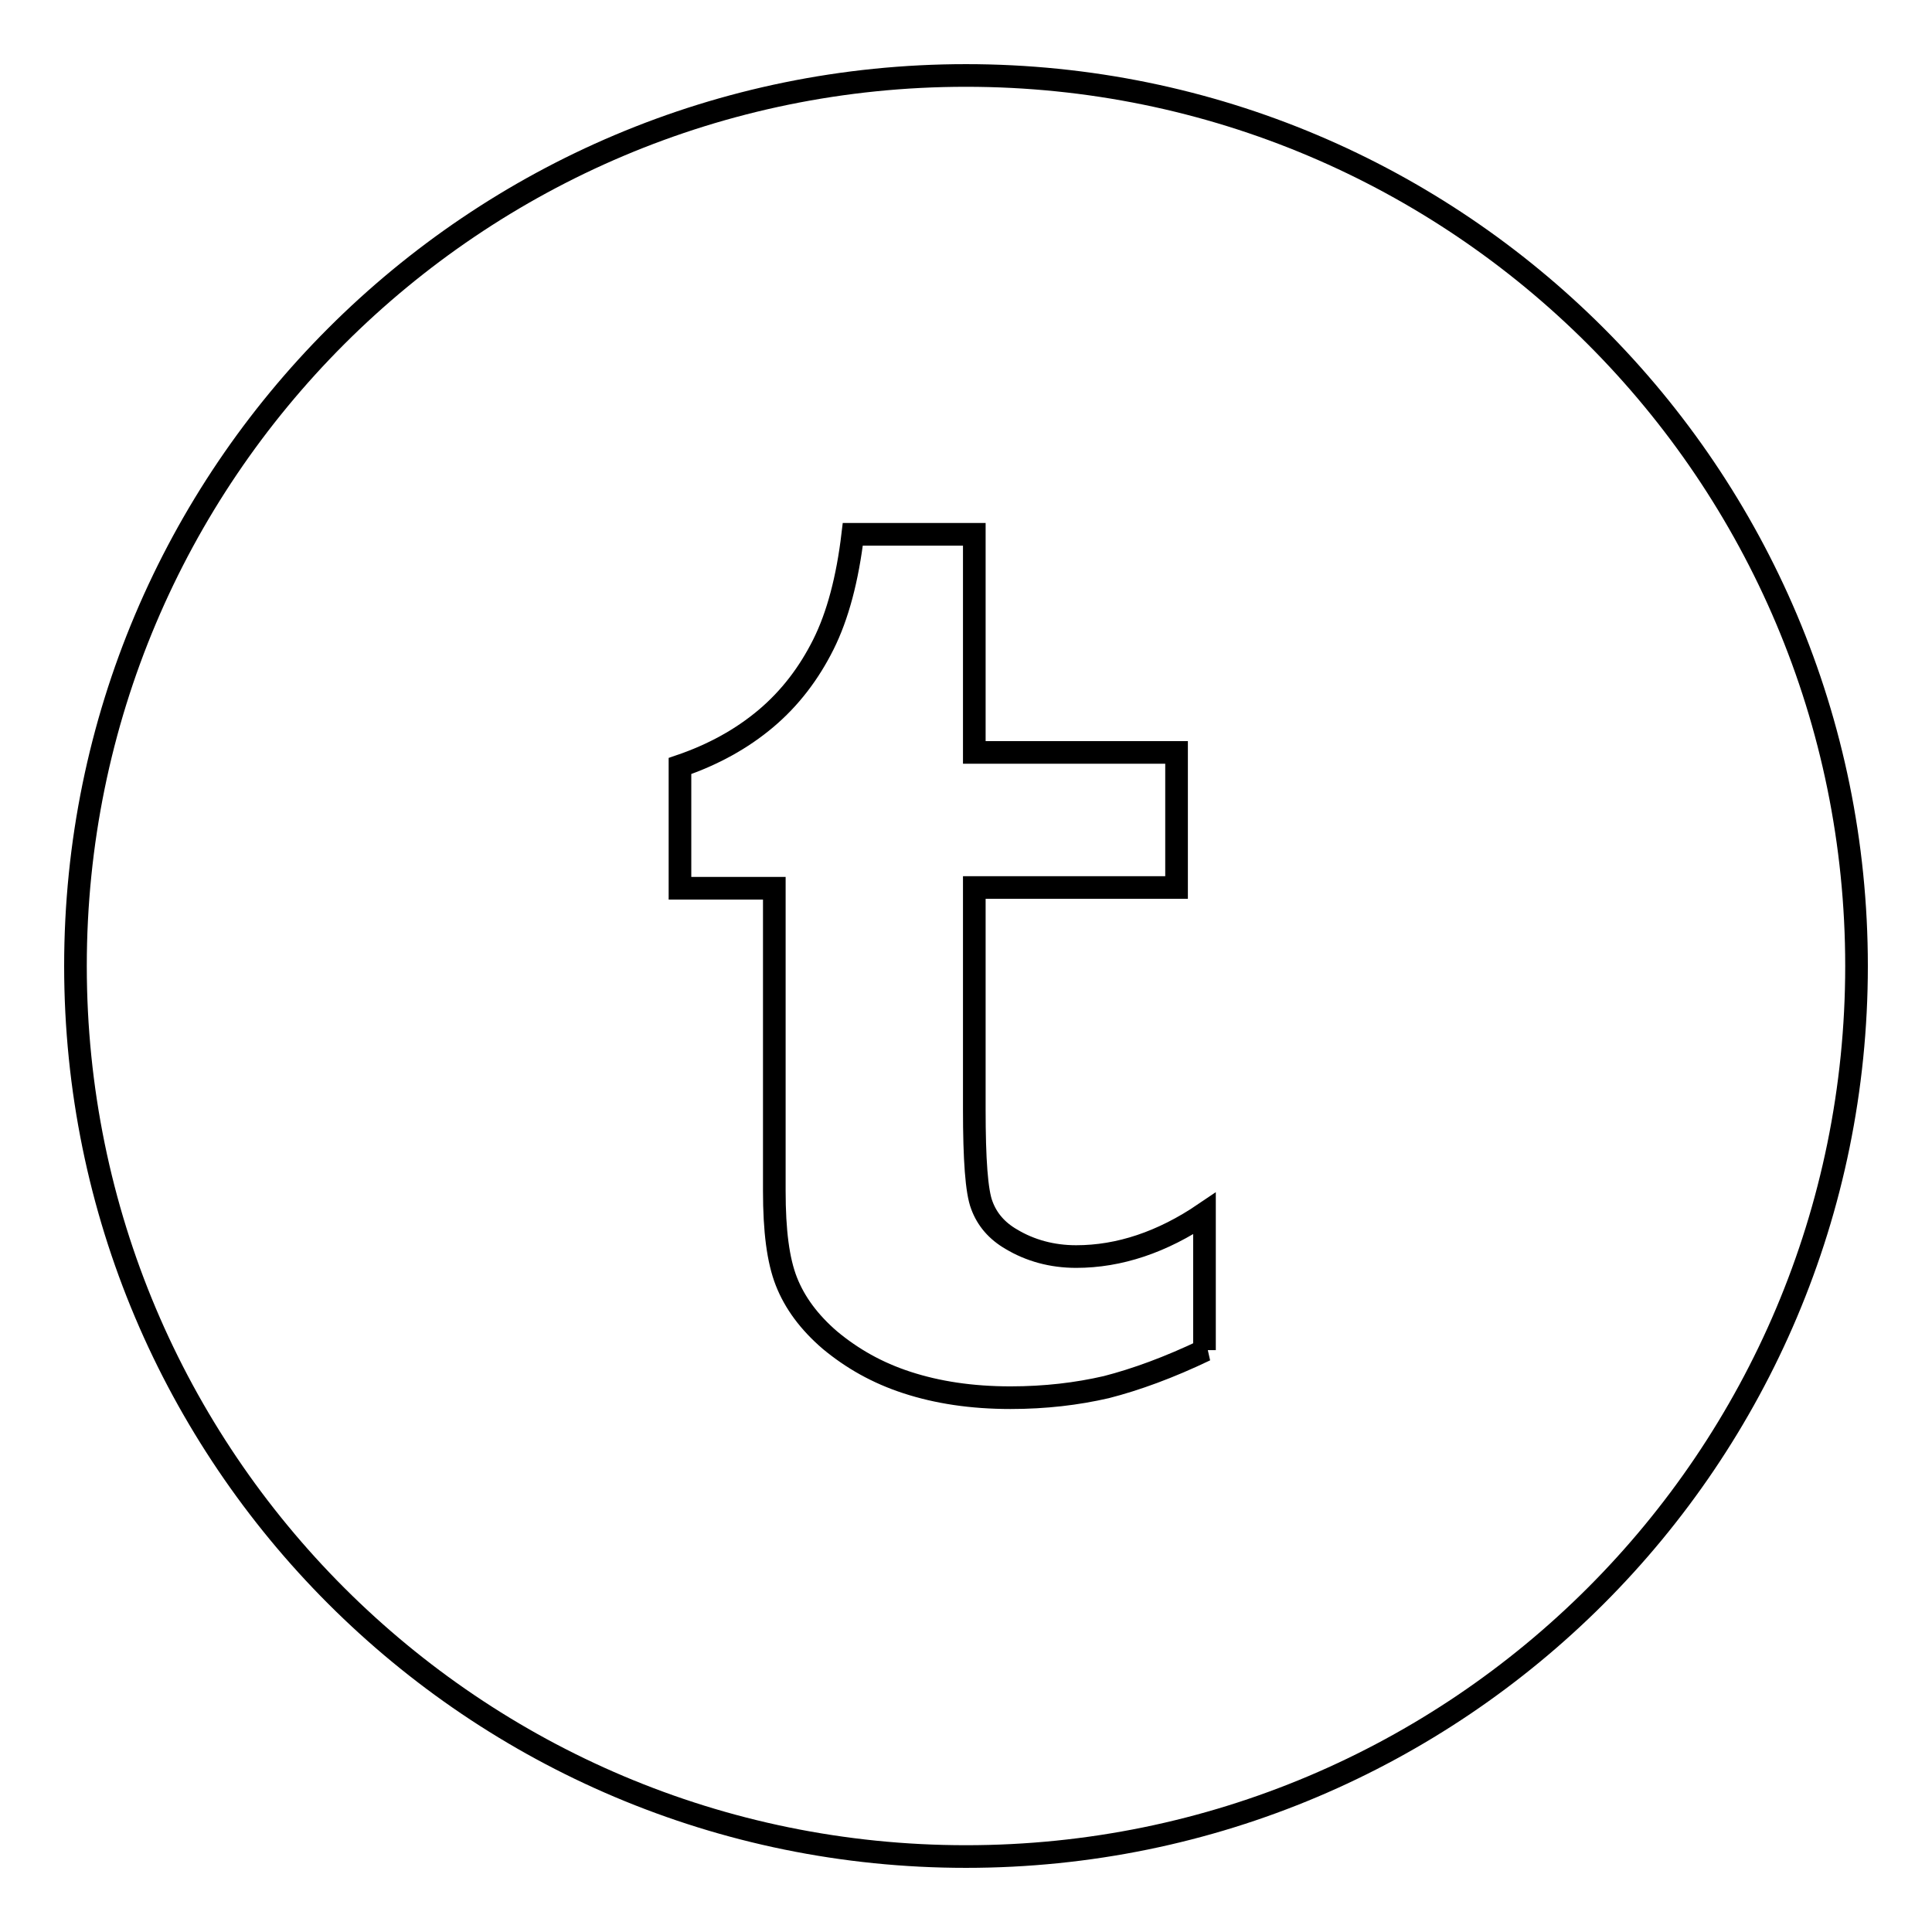 <?xml version="1.0" encoding="utf-8"?>
<!-- Svg Vector Icons : http://www.onlinewebfonts.com/icon -->
<!DOCTYPE svg PUBLIC "-//W3C//DTD SVG 1.1//EN" "http://www.w3.org/Graphics/SVG/1.1/DTD/svg11.dtd">
<svg version="1.1" xmlns="http://www.w3.org/2000/svg" xmlns:xlink="http://www.w3.org/1999/xlink" x="0px" y="0px" viewBox="0 0 256 256" enable-background="new 0 0 256 256" xml:space="preserve">
<g><g><g><path stroke-width="3" fill-opacity="0" stroke="#000000"  d="M128,10C62.8,10,10,62.8,10,128c0,65.2,52.8,118,118,118c65.2,0,118-52.8,118-118C246,62.8,193.2,10,128,10z M159.7,178.9c-4.8,2.3-9.2,3.9-13.1,4.9c-3.9,0.9-8.1,1.4-12.7,1.4c-5.2,0-9.7-0.7-13.7-2c-4-1.3-7.3-3.2-10.2-5.6c-2.8-2.4-4.7-5-5.8-7.8c-1.1-2.8-1.6-6.7-1.6-12v-40.1H90.1v-16.2c4.4-1.5,8.2-3.6,11.4-6.3c3.2-2.7,5.7-6,7.6-9.8c1.9-3.8,3.2-8.7,3.9-14.6h16.1v28.9h26.8v17.9h-26.8V147c0,6.6,0.3,10.9,1,12.7c0.7,1.9,2,3.4,3.9,4.5c2.5,1.5,5.4,2.3,8.6,2.3c5.7,0,11.4-1.9,17-5.7V178.9L159.7,178.9z"/></g></g></g>
</svg>